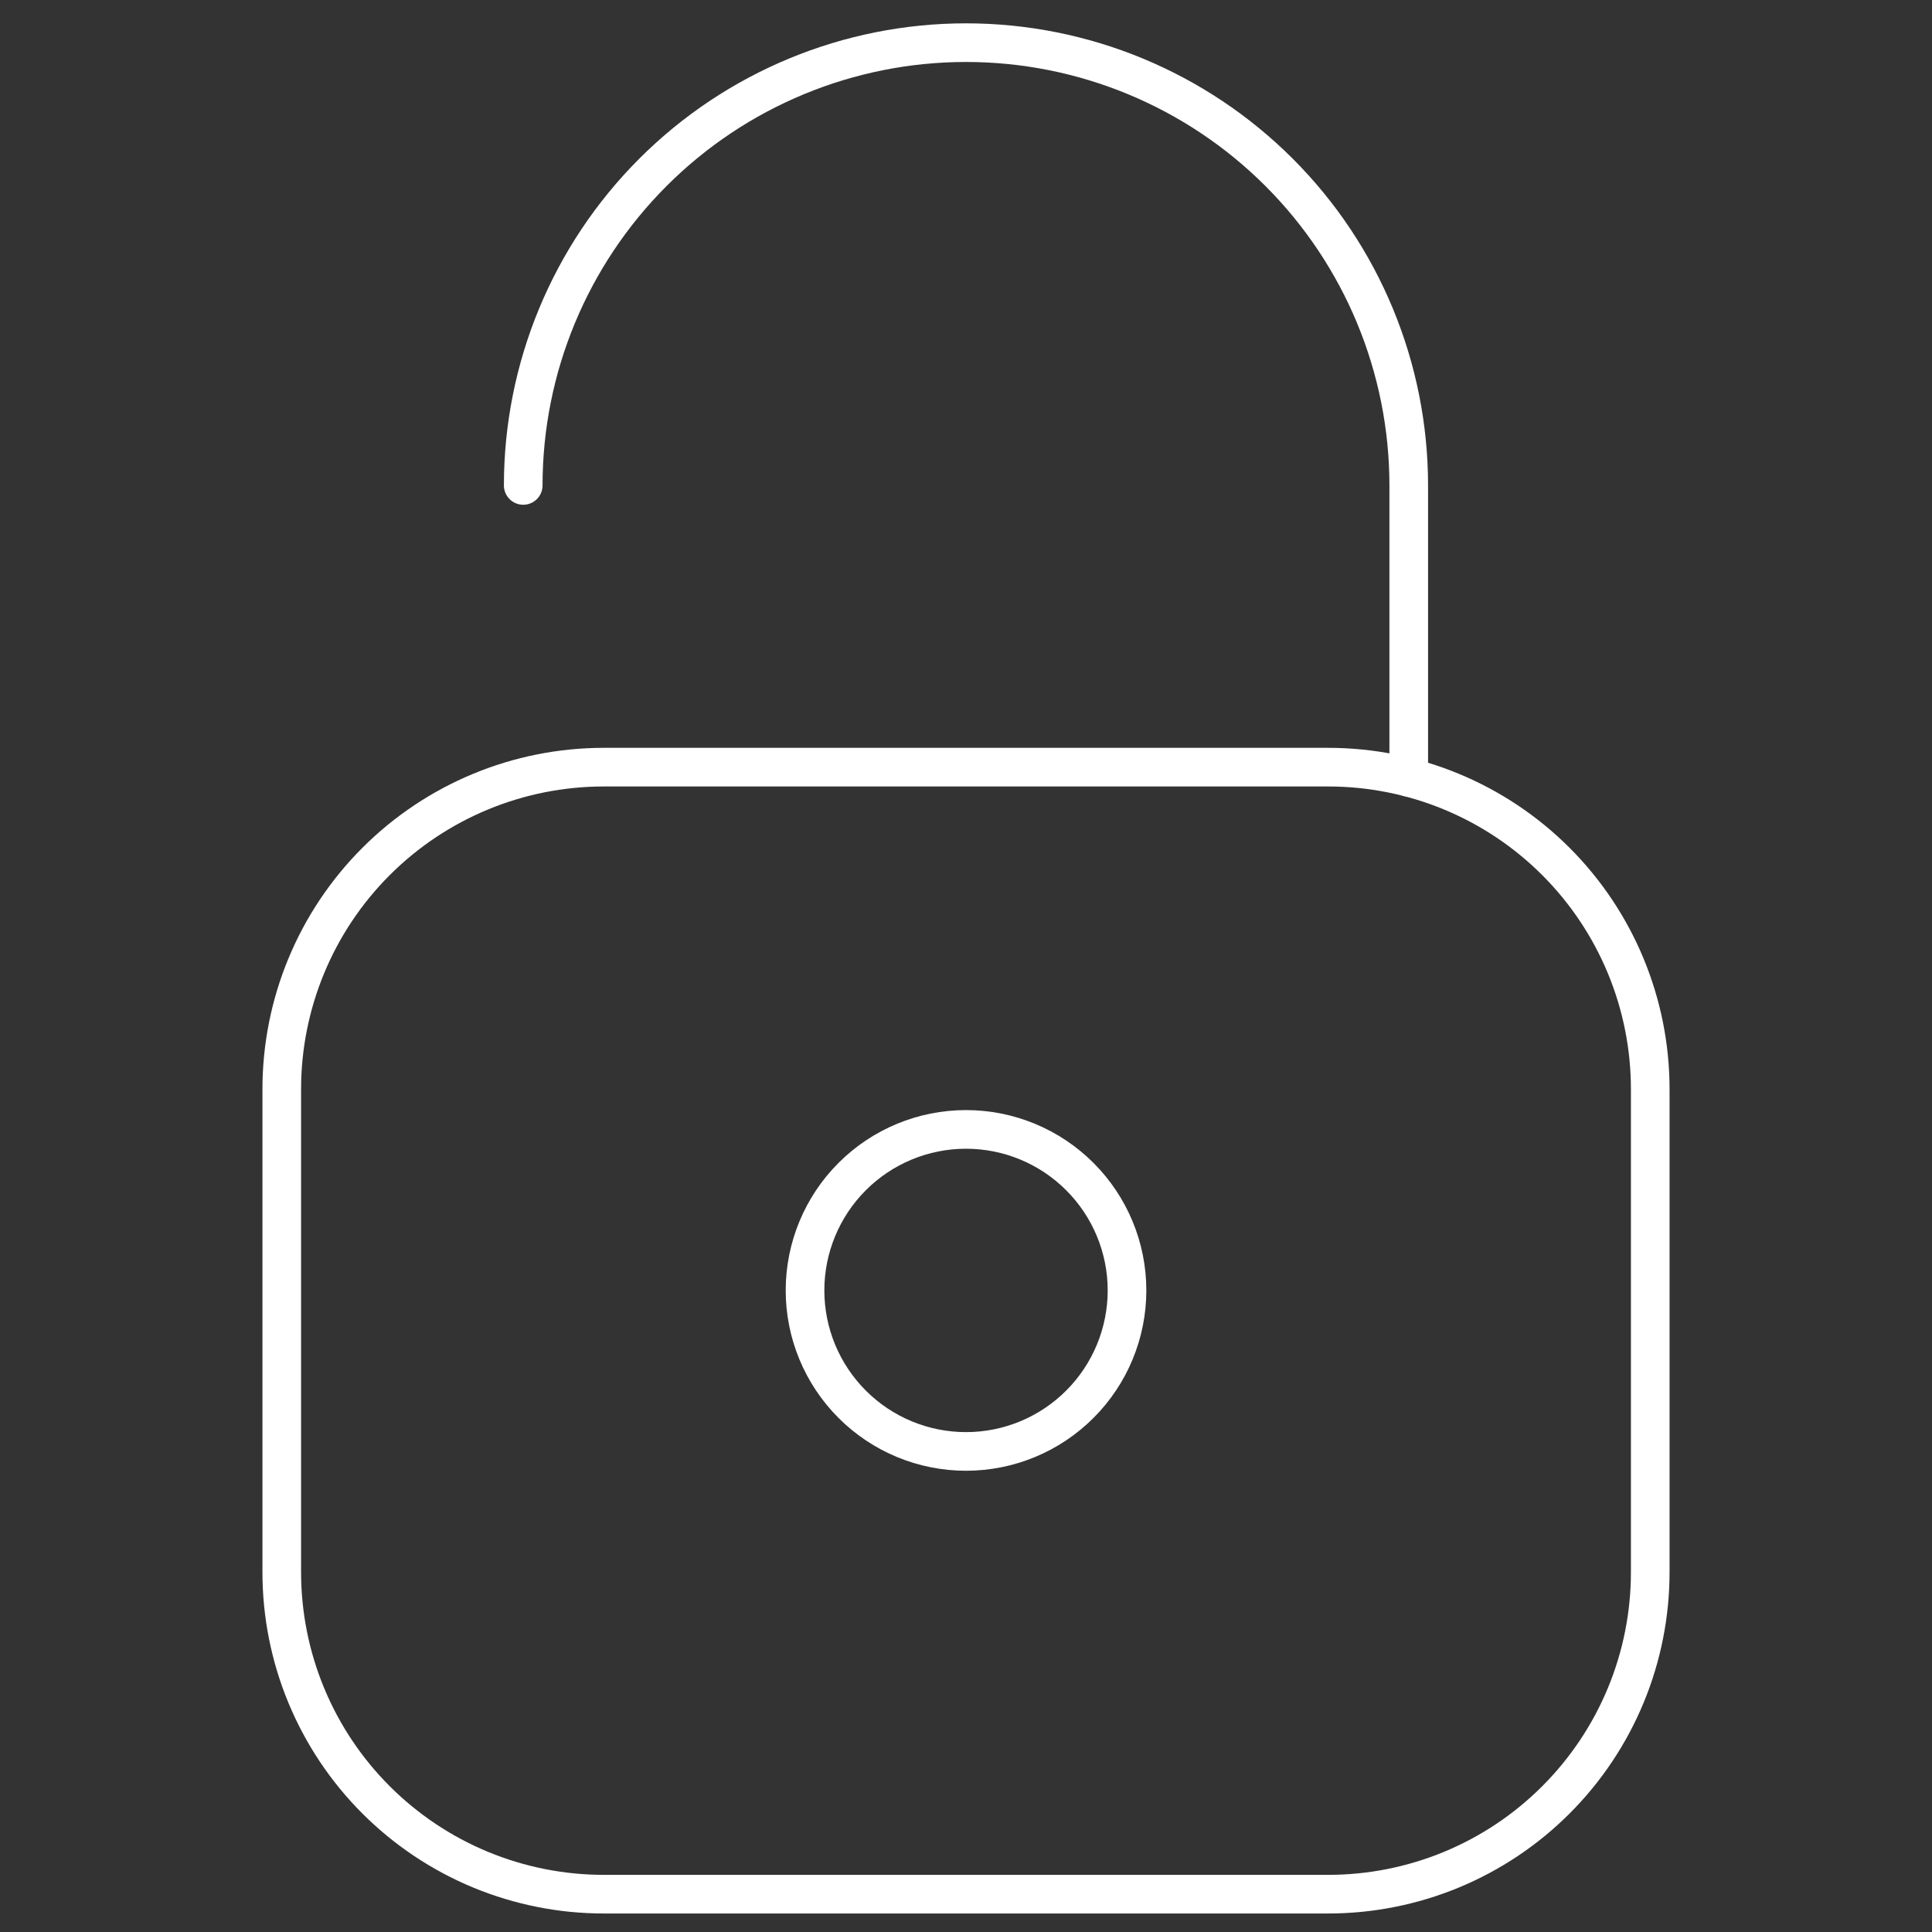 <svg width="50" height="50" viewBox="0 0 50 50" fill="none" xmlns="http://www.w3.org/2000/svg">
<rect x="0" y="0" width="50" height="50" fill="#333333" stroke="none"/>
<path d="M20.834 33.396C20.834 34.501 21.273 35.561 22.054 36.342C22.835 37.124 23.895 37.563 25 37.563C26.105 37.563 27.165 37.124 27.946 36.342C28.728 35.561 29.167 34.501 29.167 33.396C29.167 32.291 28.728 31.231 27.946 30.45C27.165 29.668 26.105 29.229 25 29.229C23.895 29.229 22.835 29.668 22.054 30.45C21.273 31.231 20.834 32.291 20.834 33.396Z" stroke="white" stroke-linecap="round" stroke-linejoin="round"/>
<path d="M42.708 28.188C42.708 25.977 41.83 23.858 40.267 22.295C38.705 20.732 36.585 19.854 34.375 19.854H15.625C13.415 19.854 11.295 20.732 9.732 22.295C8.169 23.858 7.292 25.977 7.292 28.188V40.688C7.292 41.782 7.507 42.866 7.926 43.877C8.345 44.888 8.958 45.806 9.732 46.58C10.506 47.354 11.425 47.968 12.436 48.387C13.447 48.805 14.53 49.021 15.625 49.021H34.375C35.469 49.021 36.553 48.805 37.564 48.387C38.575 47.968 39.494 47.354 40.267 46.58C41.041 45.806 41.655 44.888 42.074 43.877C42.493 42.866 42.708 41.782 42.708 40.688V28.188Z" stroke="white" stroke-linecap="round" stroke-linejoin="round"/>
<path d="M13.541 12.563C13.541 9.524 14.749 6.609 16.898 4.46C19.046 2.311 21.961 1.104 25 1.104C28.039 1.104 30.953 2.311 33.102 4.46C35.251 6.609 36.458 9.524 36.458 12.563V20.117" stroke="white" stroke-linecap="round" stroke-linejoin="round"/>
</svg>
